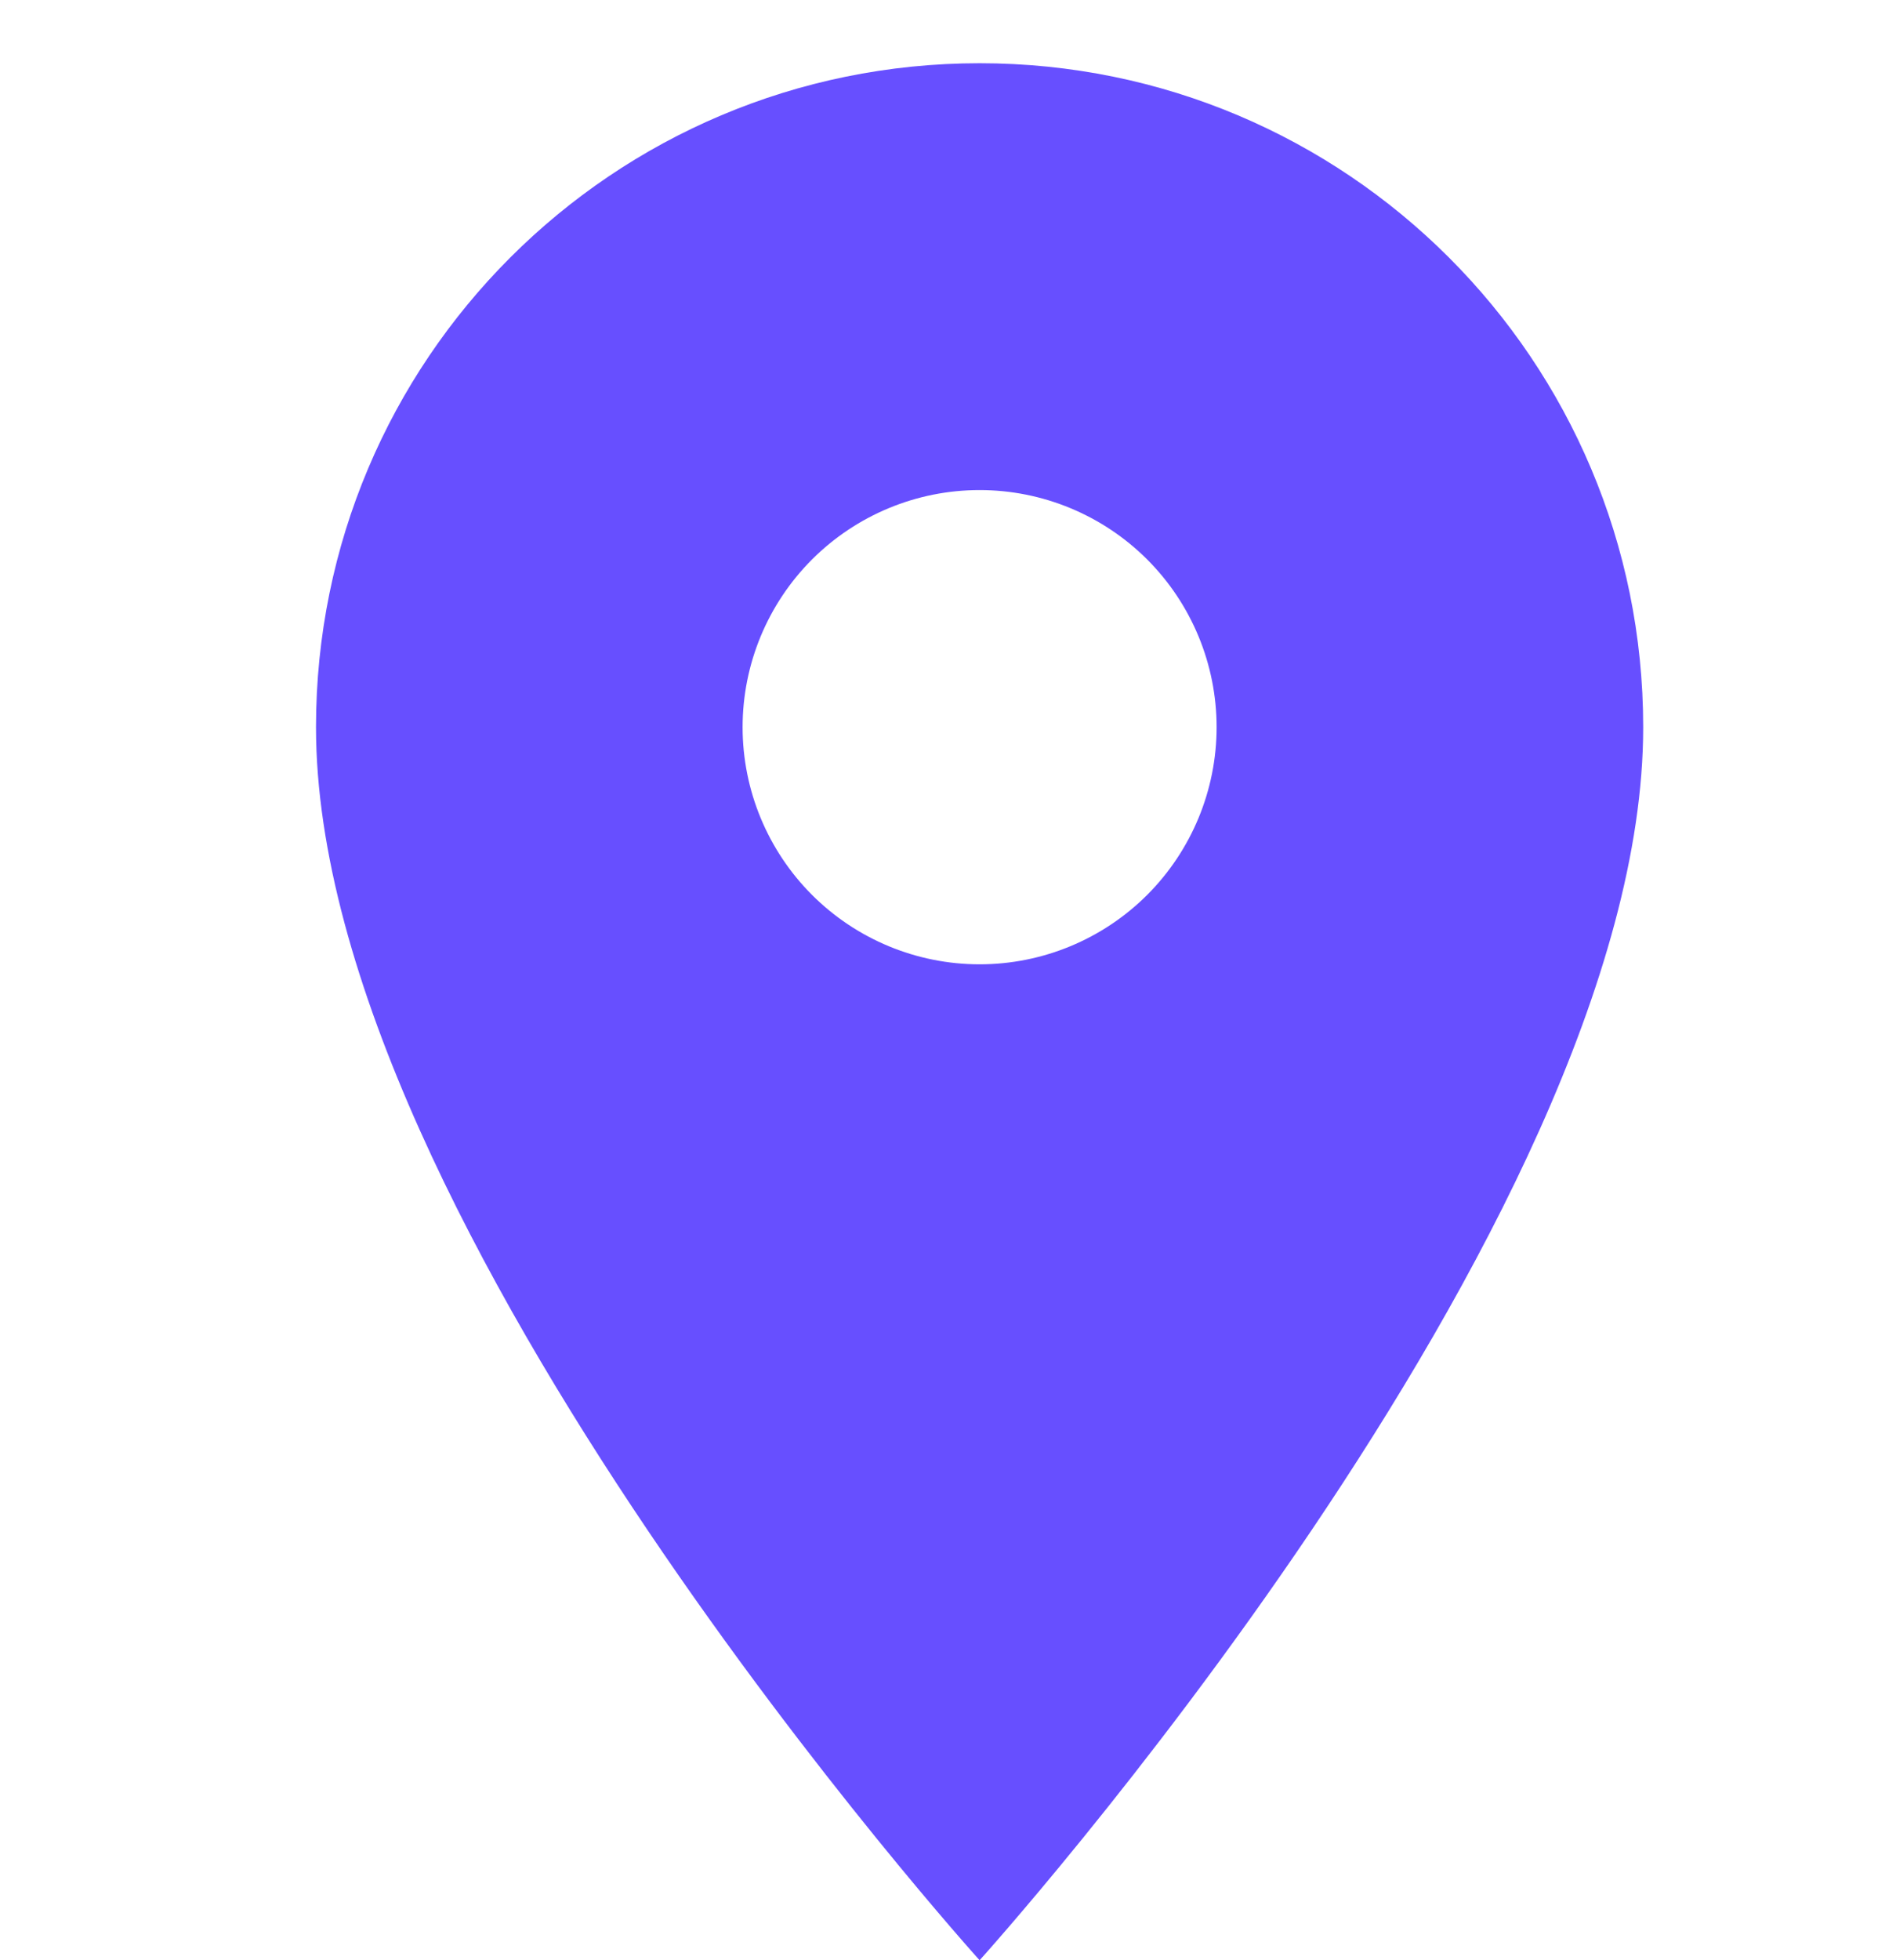 <?xml version="1.0" encoding="UTF-8"?> <svg xmlns="http://www.w3.org/2000/svg" width="30" height="31" viewBox="0 0 30 31" fill="none"><path d="M15.5 1C9.695 1 5 5.695 5 11.5C5 19.375 15.5 31 15.5 31C15.5 31 26 19.375 26 11.5C26 5.695 21.305 1 15.5 1ZM15.5 15.25C14.505 15.25 13.552 14.855 12.848 14.152C12.145 13.448 11.75 12.495 11.75 11.5C11.75 10.505 12.145 9.552 12.848 8.848C13.552 8.145 14.505 7.75 15.5 7.75C16.494 7.75 17.448 8.145 18.152 8.848C18.855 9.552 19.25 10.505 19.25 11.5C19.25 12.495 18.855 13.448 18.152 14.152C17.448 14.855 16.494 15.25 15.5 15.25Z" fill="#674FFF"></path></svg> 